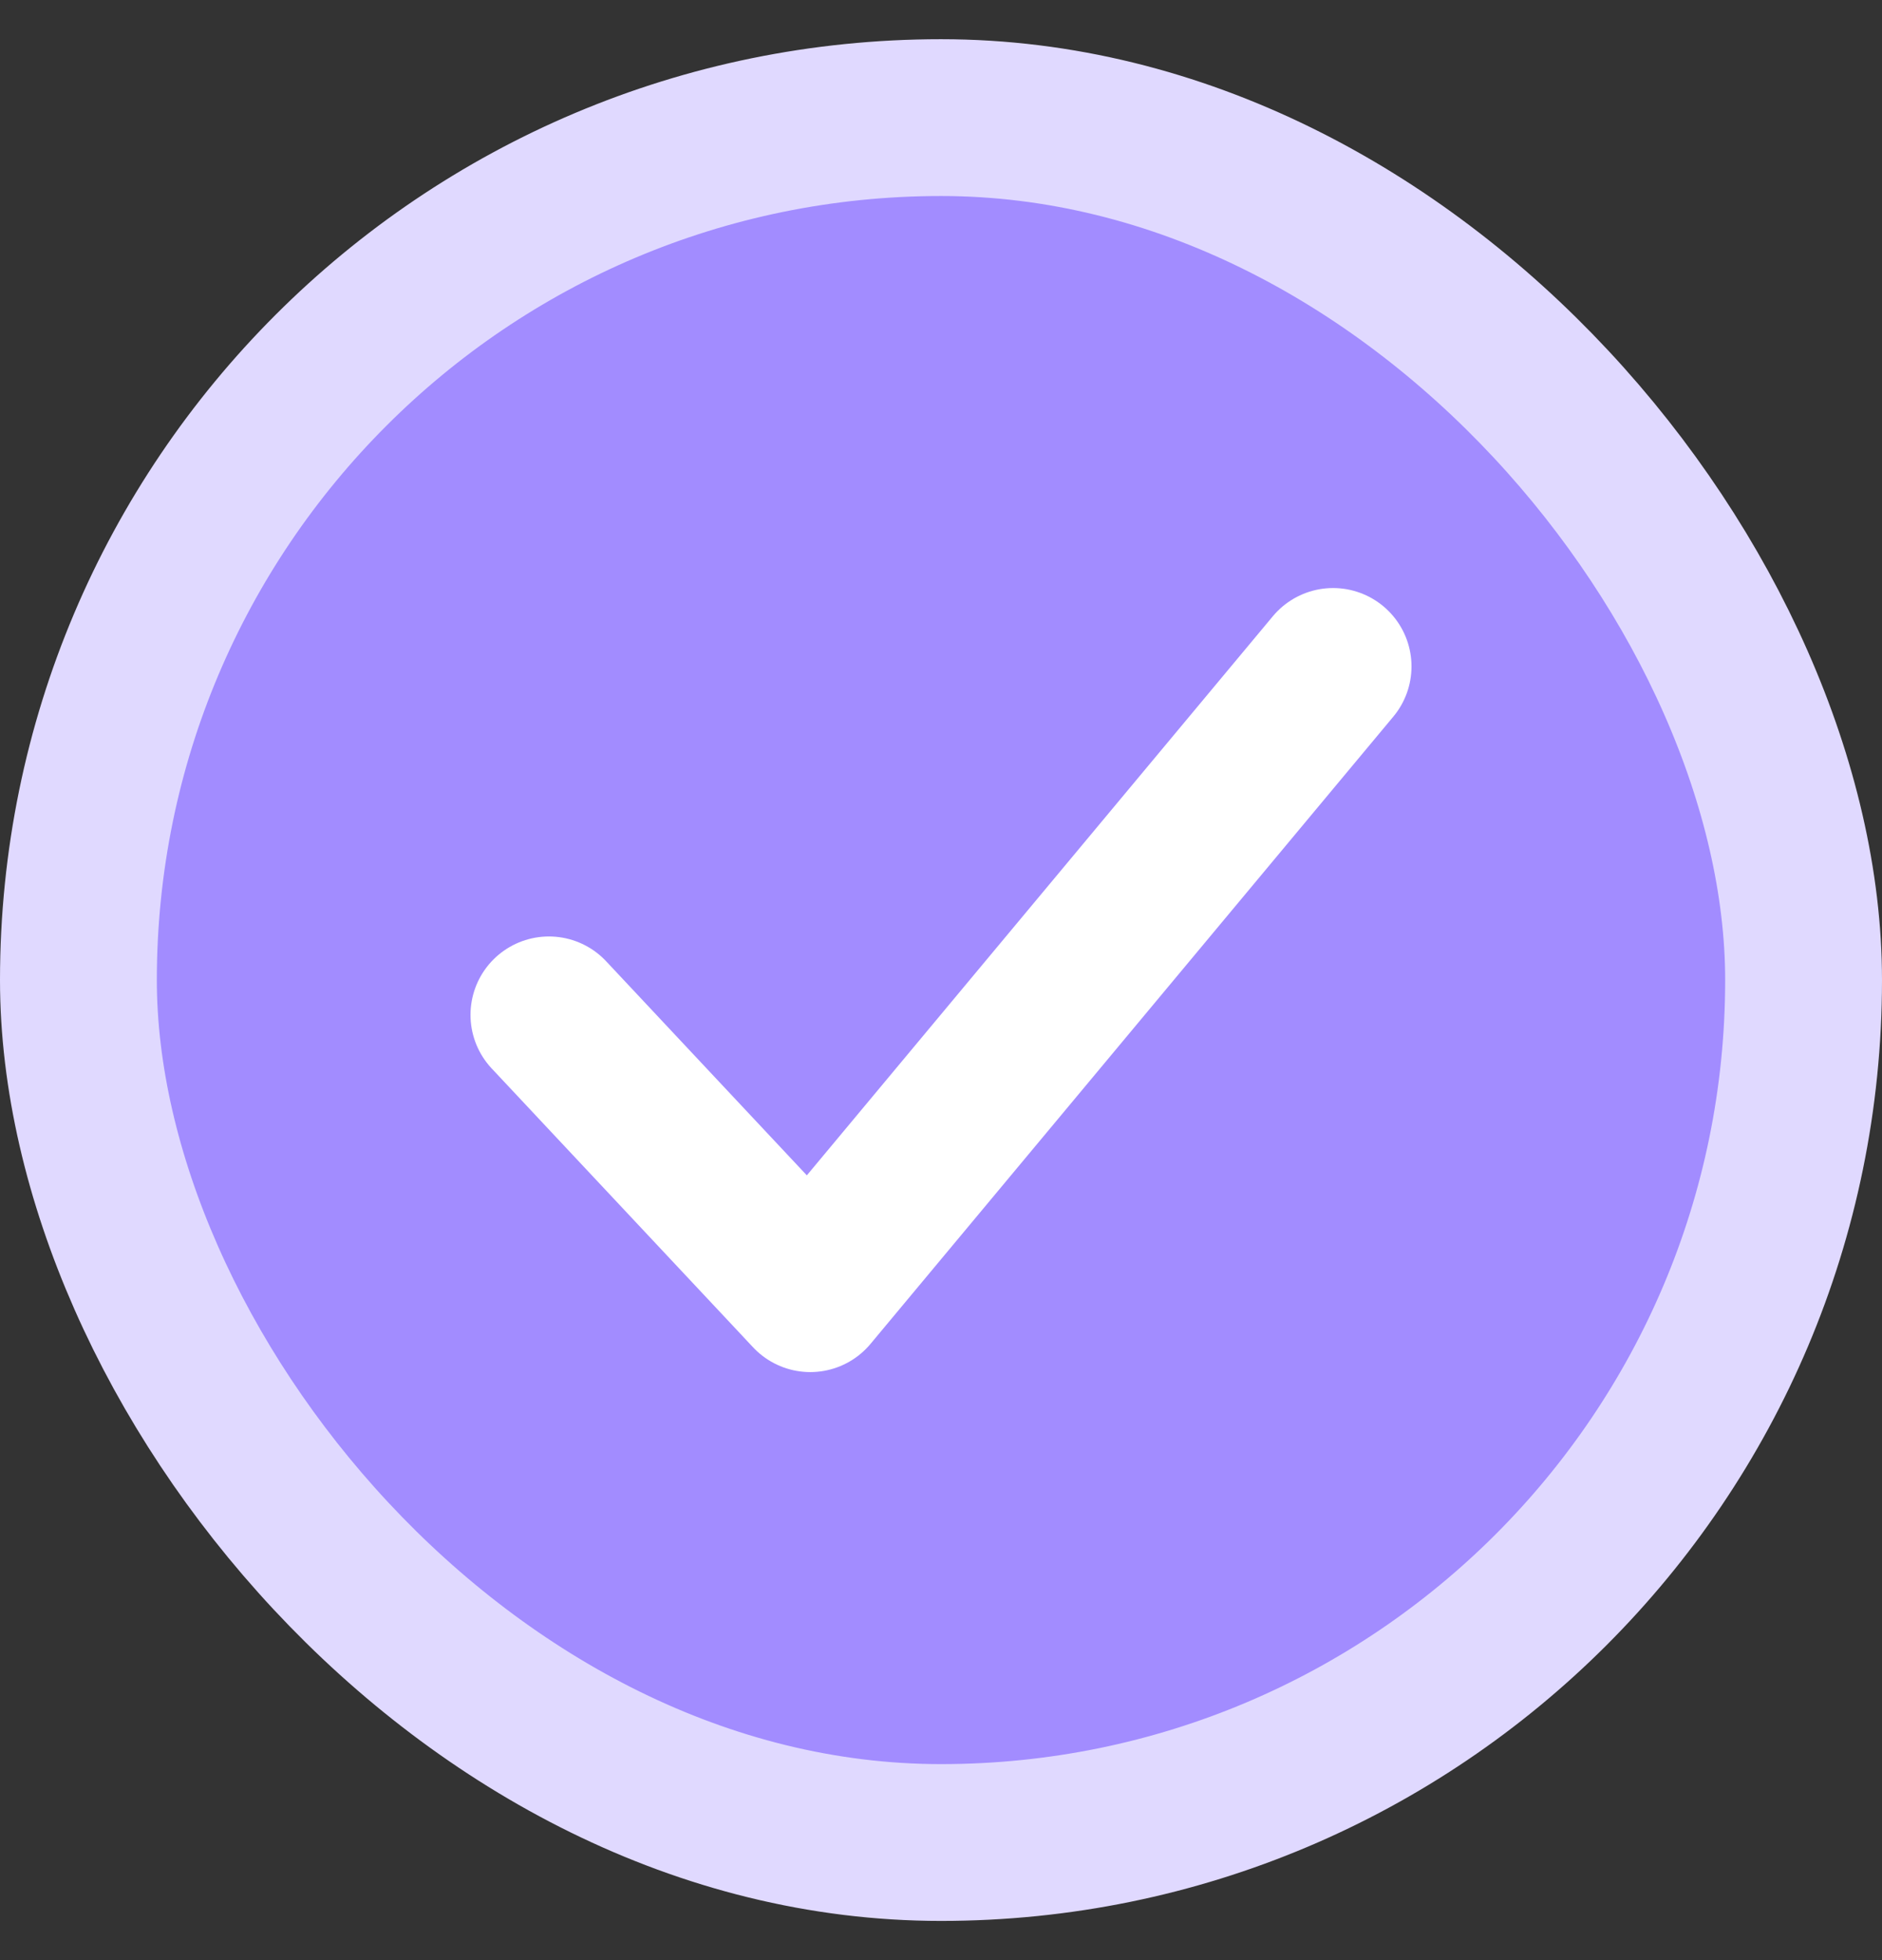 <svg width="24" height="25" viewBox="0 0 24 25" fill="none" xmlns="http://www.w3.org/2000/svg">
<rect x="0" y="0" width="24" height="25" fill="#333333" stroke="none"/>
<rect x="1" y="1.5" width="22" height="22" rx="11" fill="#A28CFF"/>
<rect x="1" y="1.5" width="22" height="22" rx="11" stroke="#E0D9FF" stroke-width="2"/>
<path d="M7 12.944L10.333 16.5L17 8.5" stroke="white" stroke-width="2" stroke-linecap="round" stroke-linejoin="round"/>
</svg>
